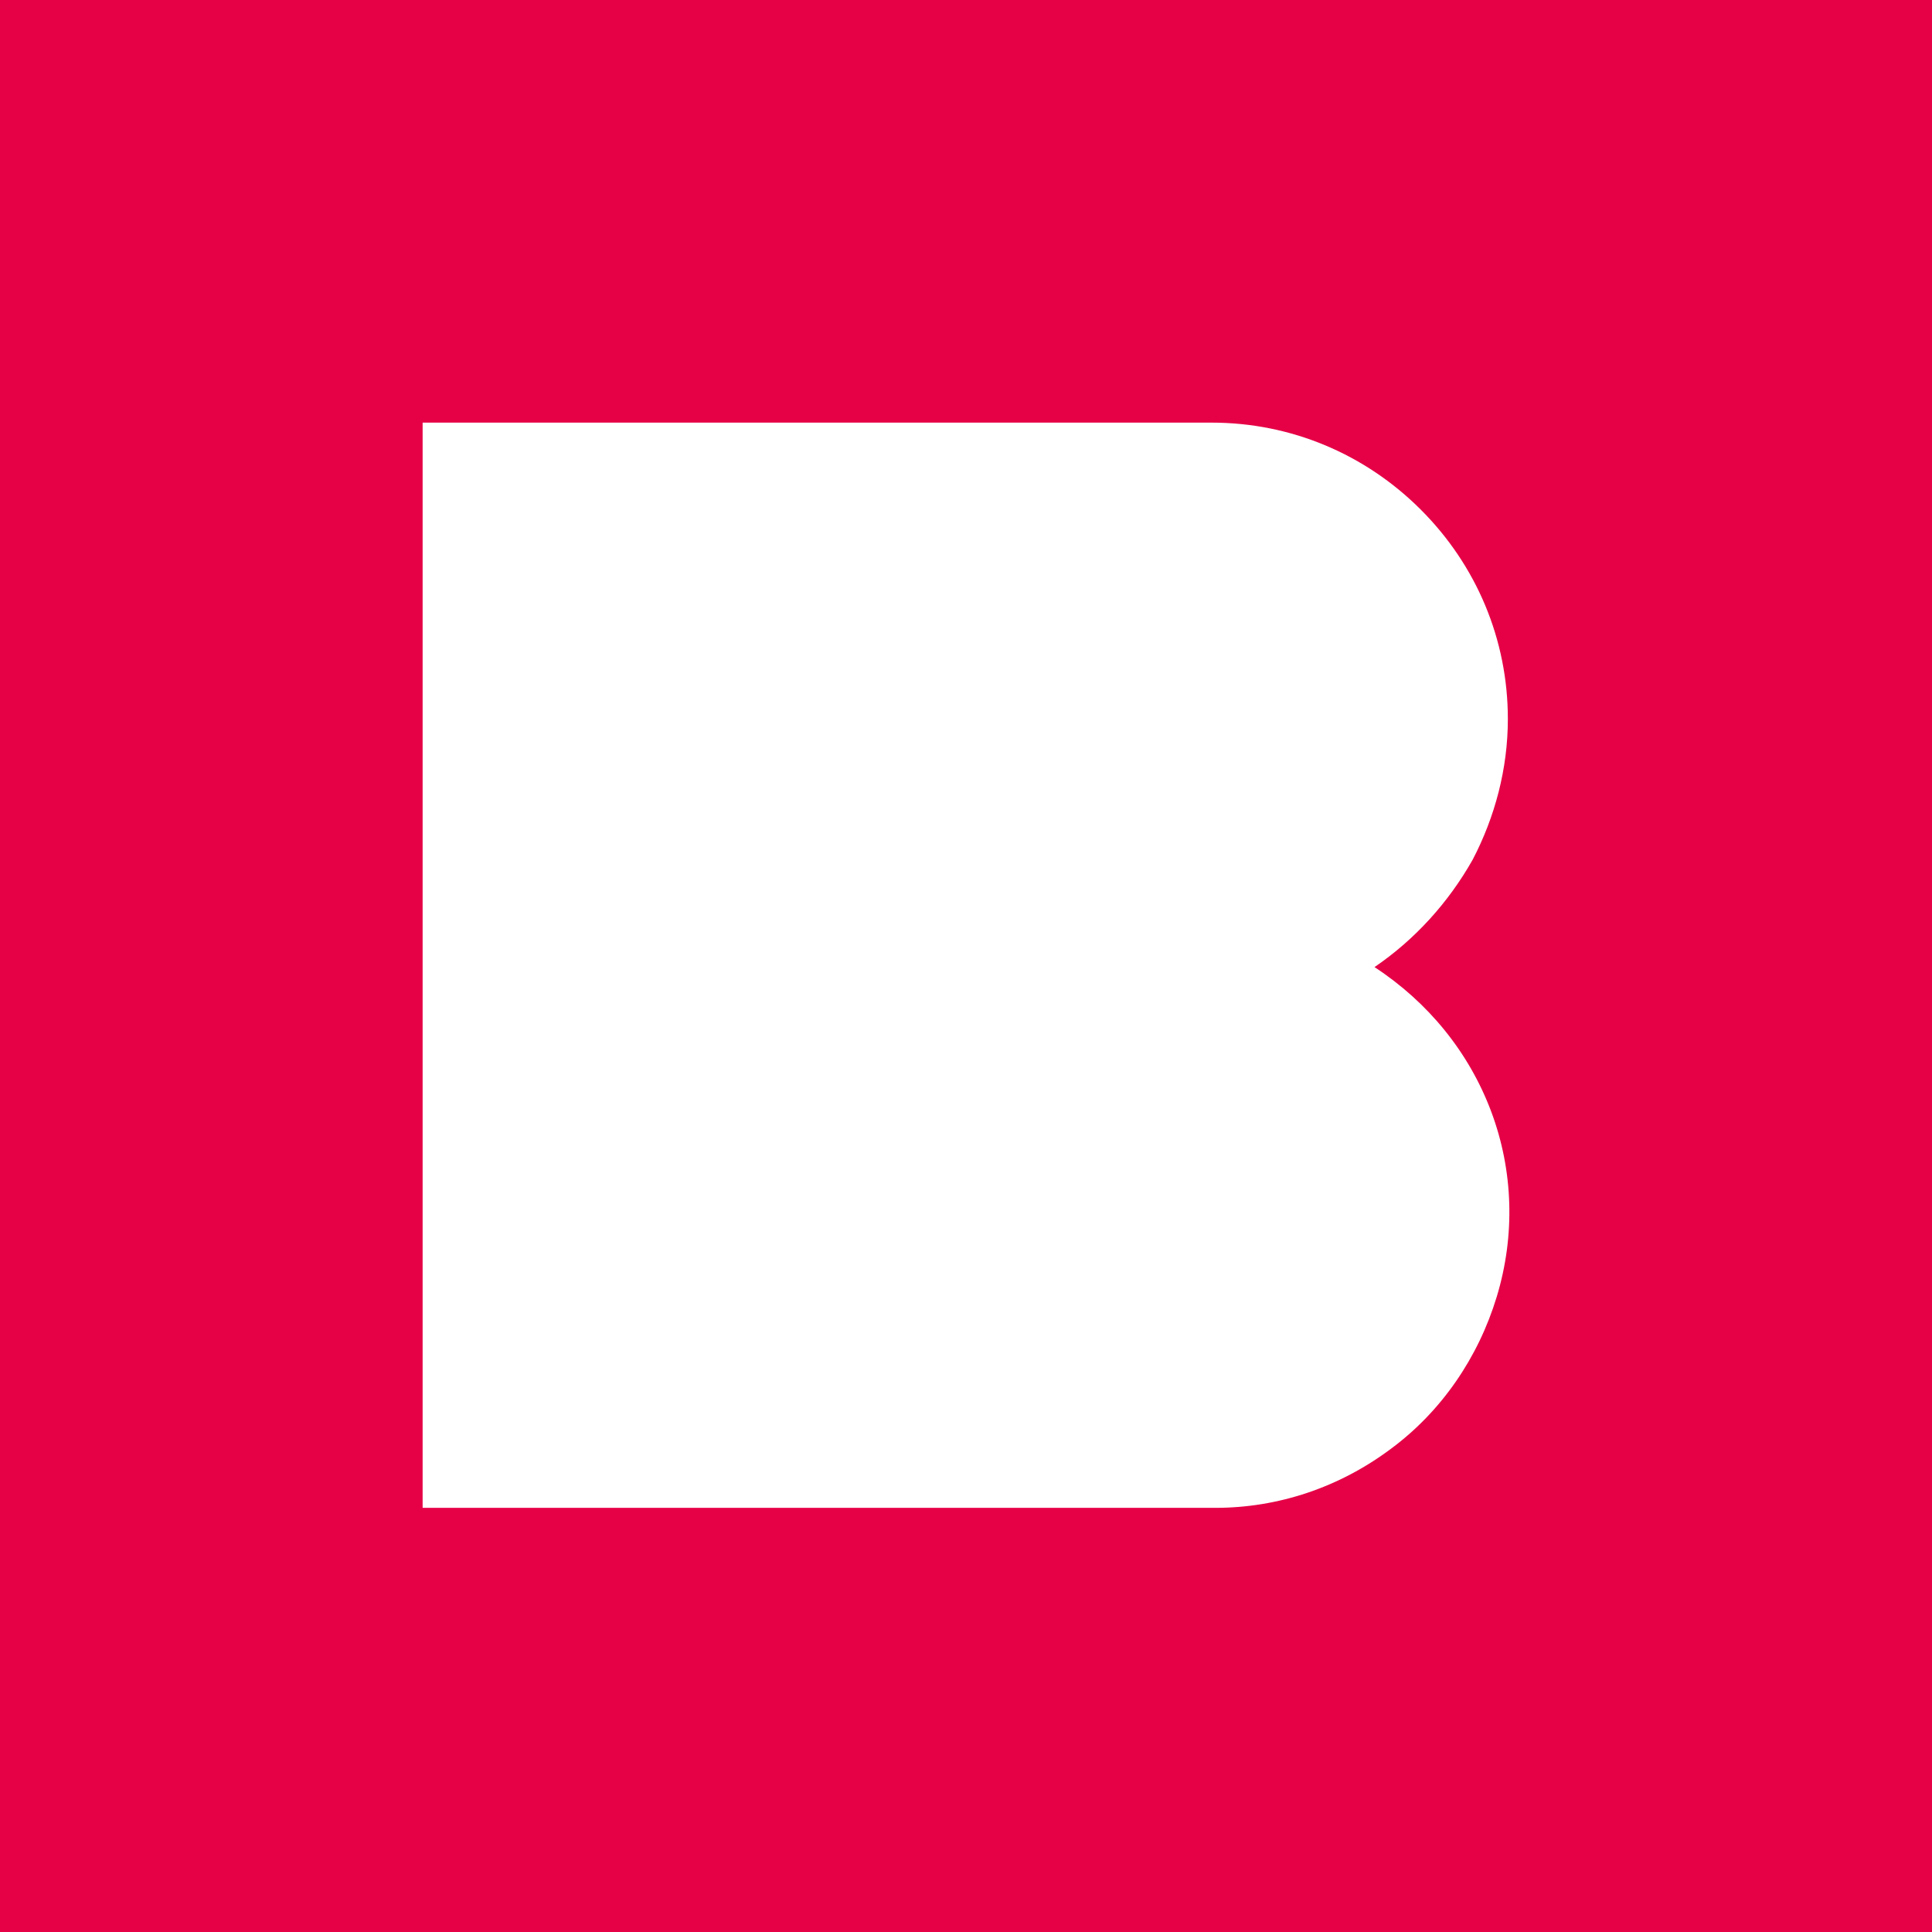 <svg width="192" height="192" viewBox="0 0 192 192" fill="none" xmlns="http://www.w3.org/2000/svg">
<rect width="192" height="192" fill="#E60046"/>
<path fill-rule="evenodd" clip-rule="evenodd" d="M141.199 50.65C146.721 56.171 149.849 63.533 149.849 71.447C149.849 76.416 148.561 81.201 146.353 85.434C143.96 89.667 140.647 93.348 136.598 96.109C141.936 99.606 145.985 104.575 148.193 110.464C150.402 116.354 150.586 122.795 148.745 128.868C146.905 134.942 143.224 140.279 138.255 143.96C133.101 147.825 127.028 149.849 120.771 149.849H42V42H120.402C128.316 42 135.678 45.129 141.199 50.65Z" fill="white"/>
</svg>
